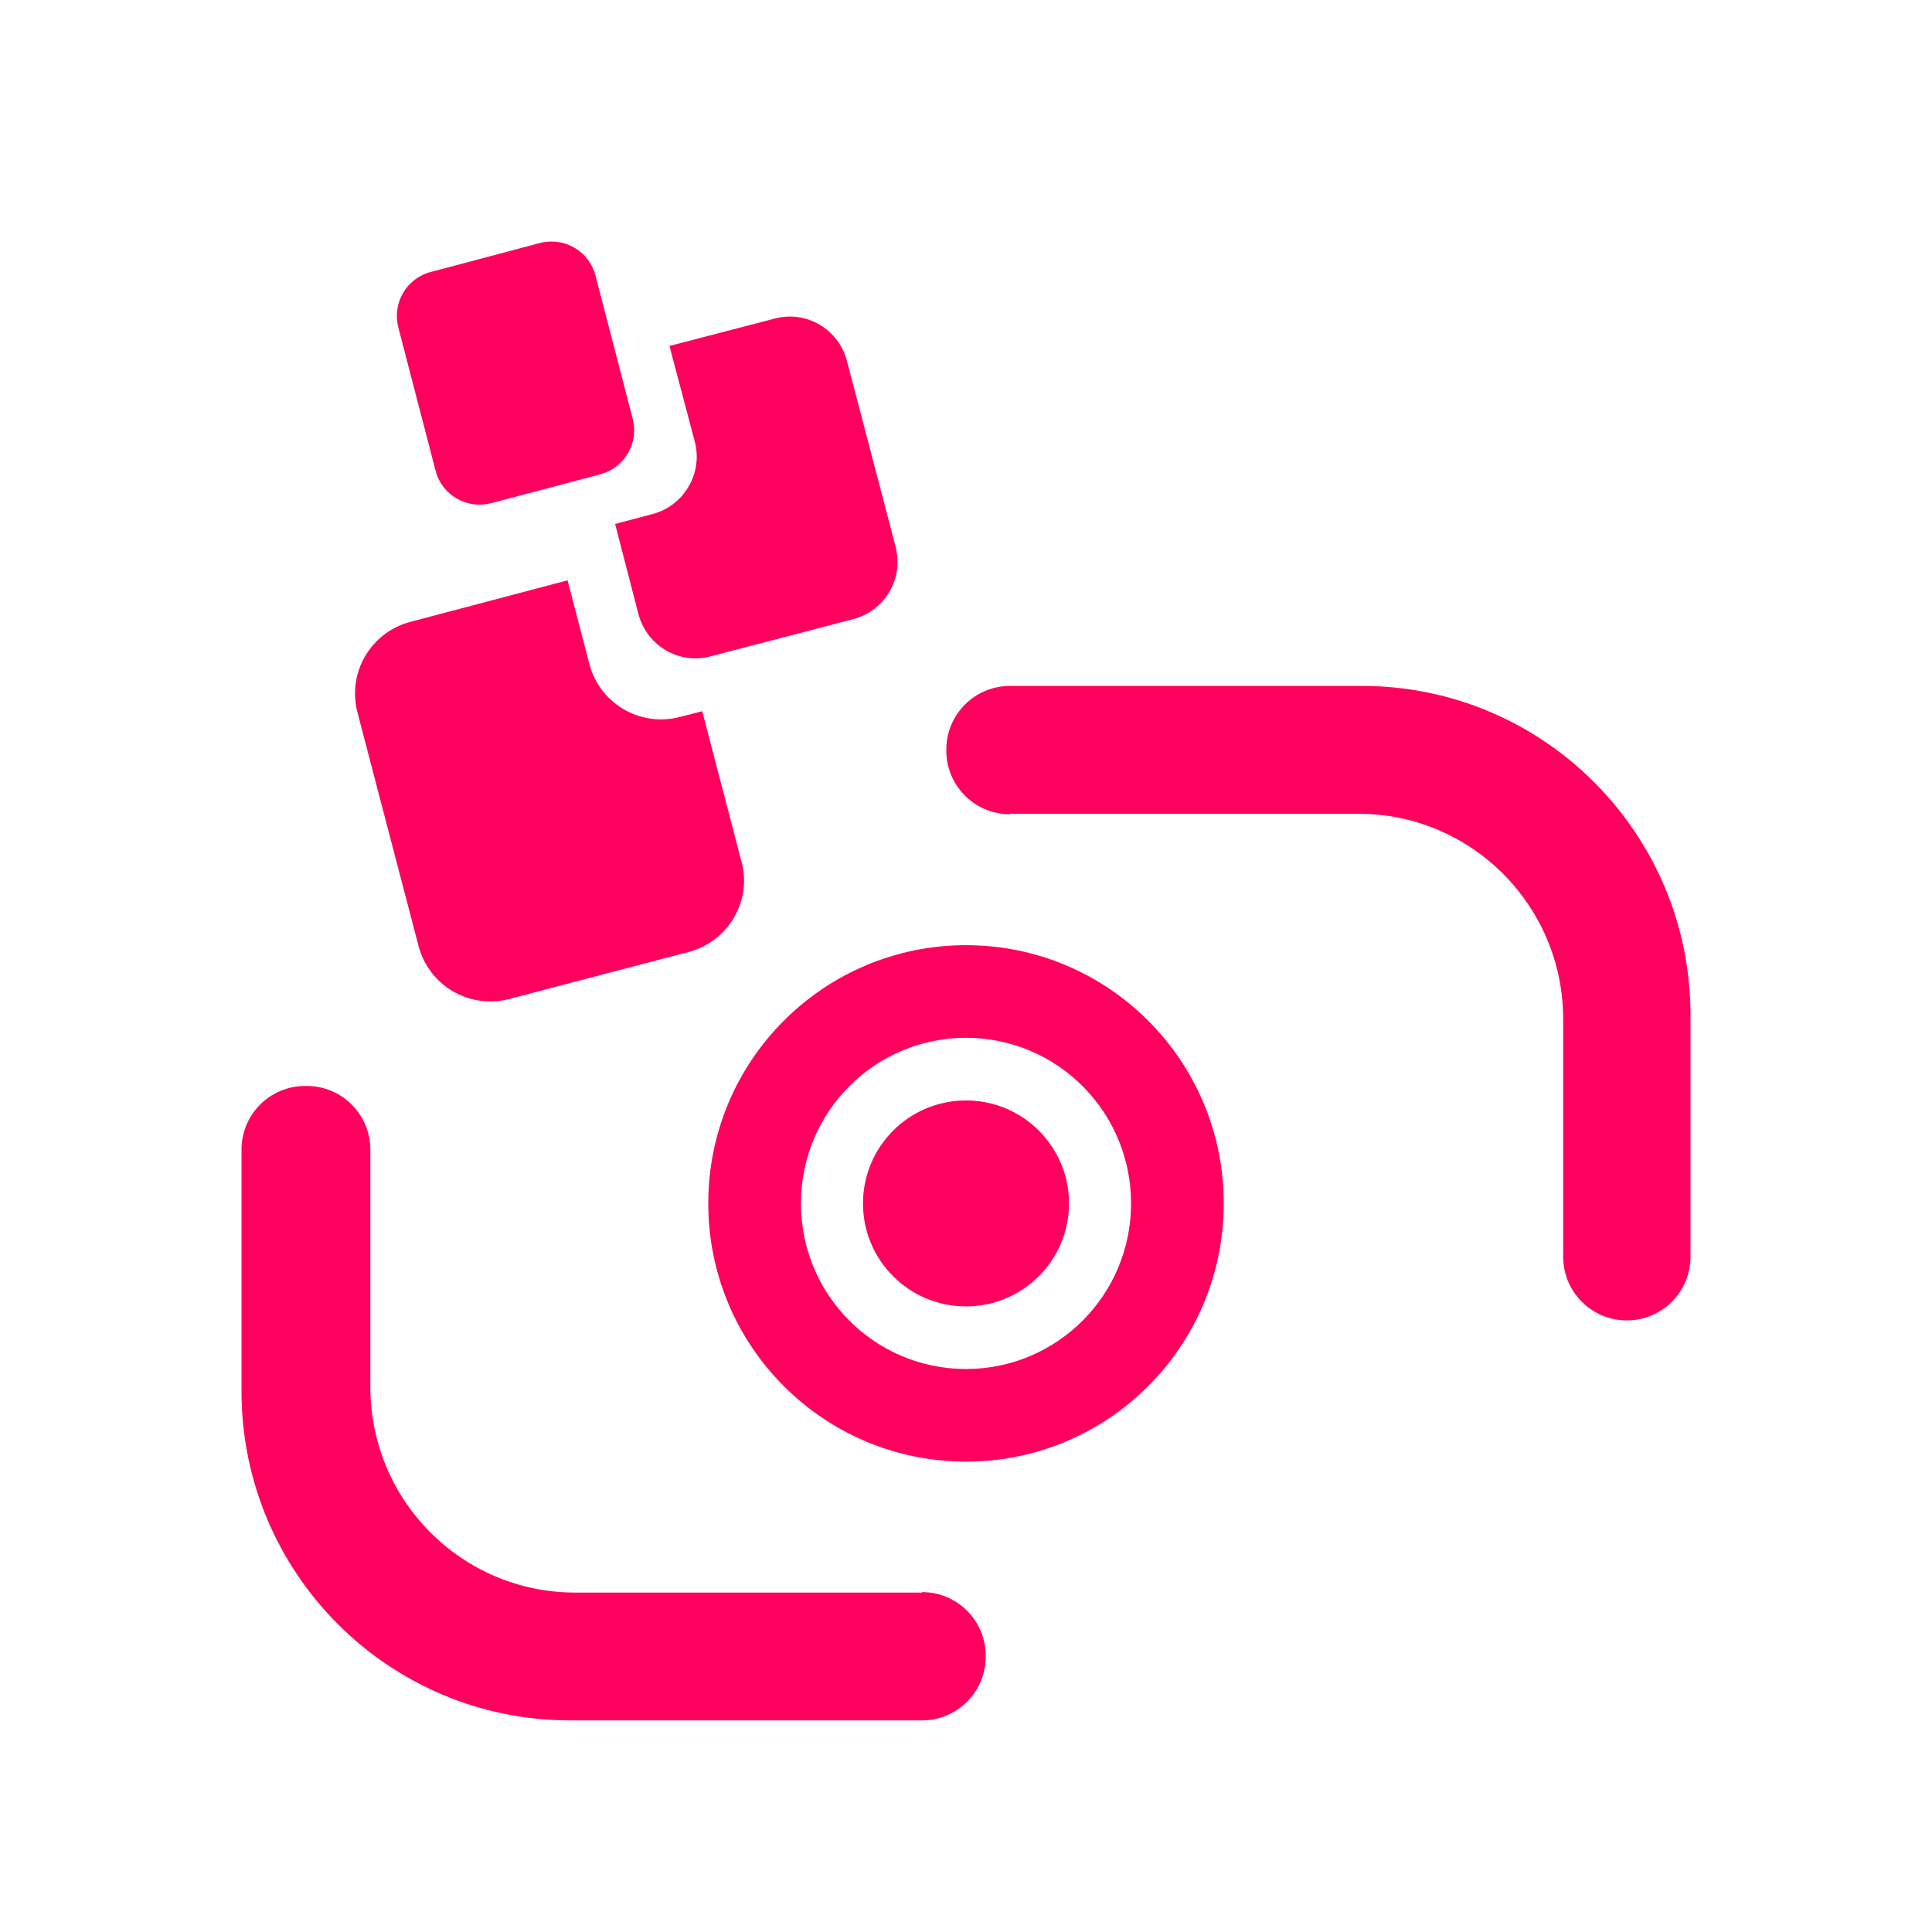 <svg width="32" height="32" viewBox="0 0 32 32" fill="none" xmlns="http://www.w3.org/2000/svg">
<rect width="32" height="32" fill="white"/>
<path d="M15.271 26.378H9.529C7.651 26.378 6.134 24.852 6.134 22.975V19.041C6.134 18.458 5.663 17.987 5.08 17.987H5.054C4.471 17.987 4 18.458 4 19.041V23.044C4 26.052 6.434 28.495 9.443 28.495H15.271C15.854 28.495 16.326 28.024 16.326 27.441V27.424C16.326 26.841 15.854 26.37 15.271 26.37" fill="#FF005F"/>
<path d="M16.729 13.478H22.497C24.374 13.478 25.891 15.004 25.891 16.881V20.815C25.891 21.398 26.363 21.87 26.946 21.87C27.529 21.87 28 21.398 28 20.815V16.812C28 13.804 25.566 11.361 22.557 11.361H16.729C16.146 11.361 15.674 11.832 15.674 12.415V12.432C15.674 13.015 16.146 13.487 16.729 13.487" fill="#FF005F"/>
<path d="M13.266 19.932C13.266 18.415 14.491 17.189 16 17.189C17.509 17.189 18.734 18.415 18.734 19.932C18.734 21.45 17.509 22.675 16 22.675C14.491 22.675 13.266 21.45 13.266 19.932ZM11.731 19.932C11.731 22.298 13.643 24.209 16 24.209C18.357 24.209 20.269 22.298 20.269 19.932C20.269 17.567 18.357 15.655 16 15.655C13.643 15.655 11.731 17.567 11.731 19.932Z" fill="#FF005F"/>
<path d="M14.294 19.933C14.294 20.875 15.057 21.638 16 21.638C16.943 21.638 17.706 20.875 17.706 19.933C17.706 18.99 16.943 18.227 16 18.227C15.057 18.227 14.294 18.99 14.294 19.933Z" fill="#FF005F"/>
<path d="M11.629 11.781L11.26 11.875C10.6 12.047 9.931 11.652 9.76 10.992L9.4 9.612L6.803 10.298C6.143 10.469 5.749 11.138 5.92 11.798L6.931 15.664C7.103 16.324 7.771 16.718 8.431 16.547L11.406 15.767C12.066 15.595 12.46 14.918 12.28 14.267L11.629 11.772V11.781Z" fill="#FF005F"/>
<path d="M14.834 9.055L14.028 5.978C13.891 5.455 13.36 5.138 12.837 5.275L11.088 5.73L11.508 7.315C11.646 7.838 11.329 8.378 10.806 8.515L10.188 8.678L10.574 10.169C10.711 10.692 11.243 11.01 11.766 10.872L14.131 10.255C14.654 10.118 14.971 9.587 14.834 9.064" fill="#FF005F"/>
<path d="M9.948 7.855L8.131 8.335C7.728 8.438 7.317 8.198 7.214 7.795L6.597 5.421C6.494 5.018 6.734 4.607 7.137 4.504L8.946 4.024C9.348 3.921 9.76 4.161 9.863 4.564L10.48 6.938C10.583 7.341 10.343 7.752 9.94 7.855" fill="#FF005F"/>
</svg>

